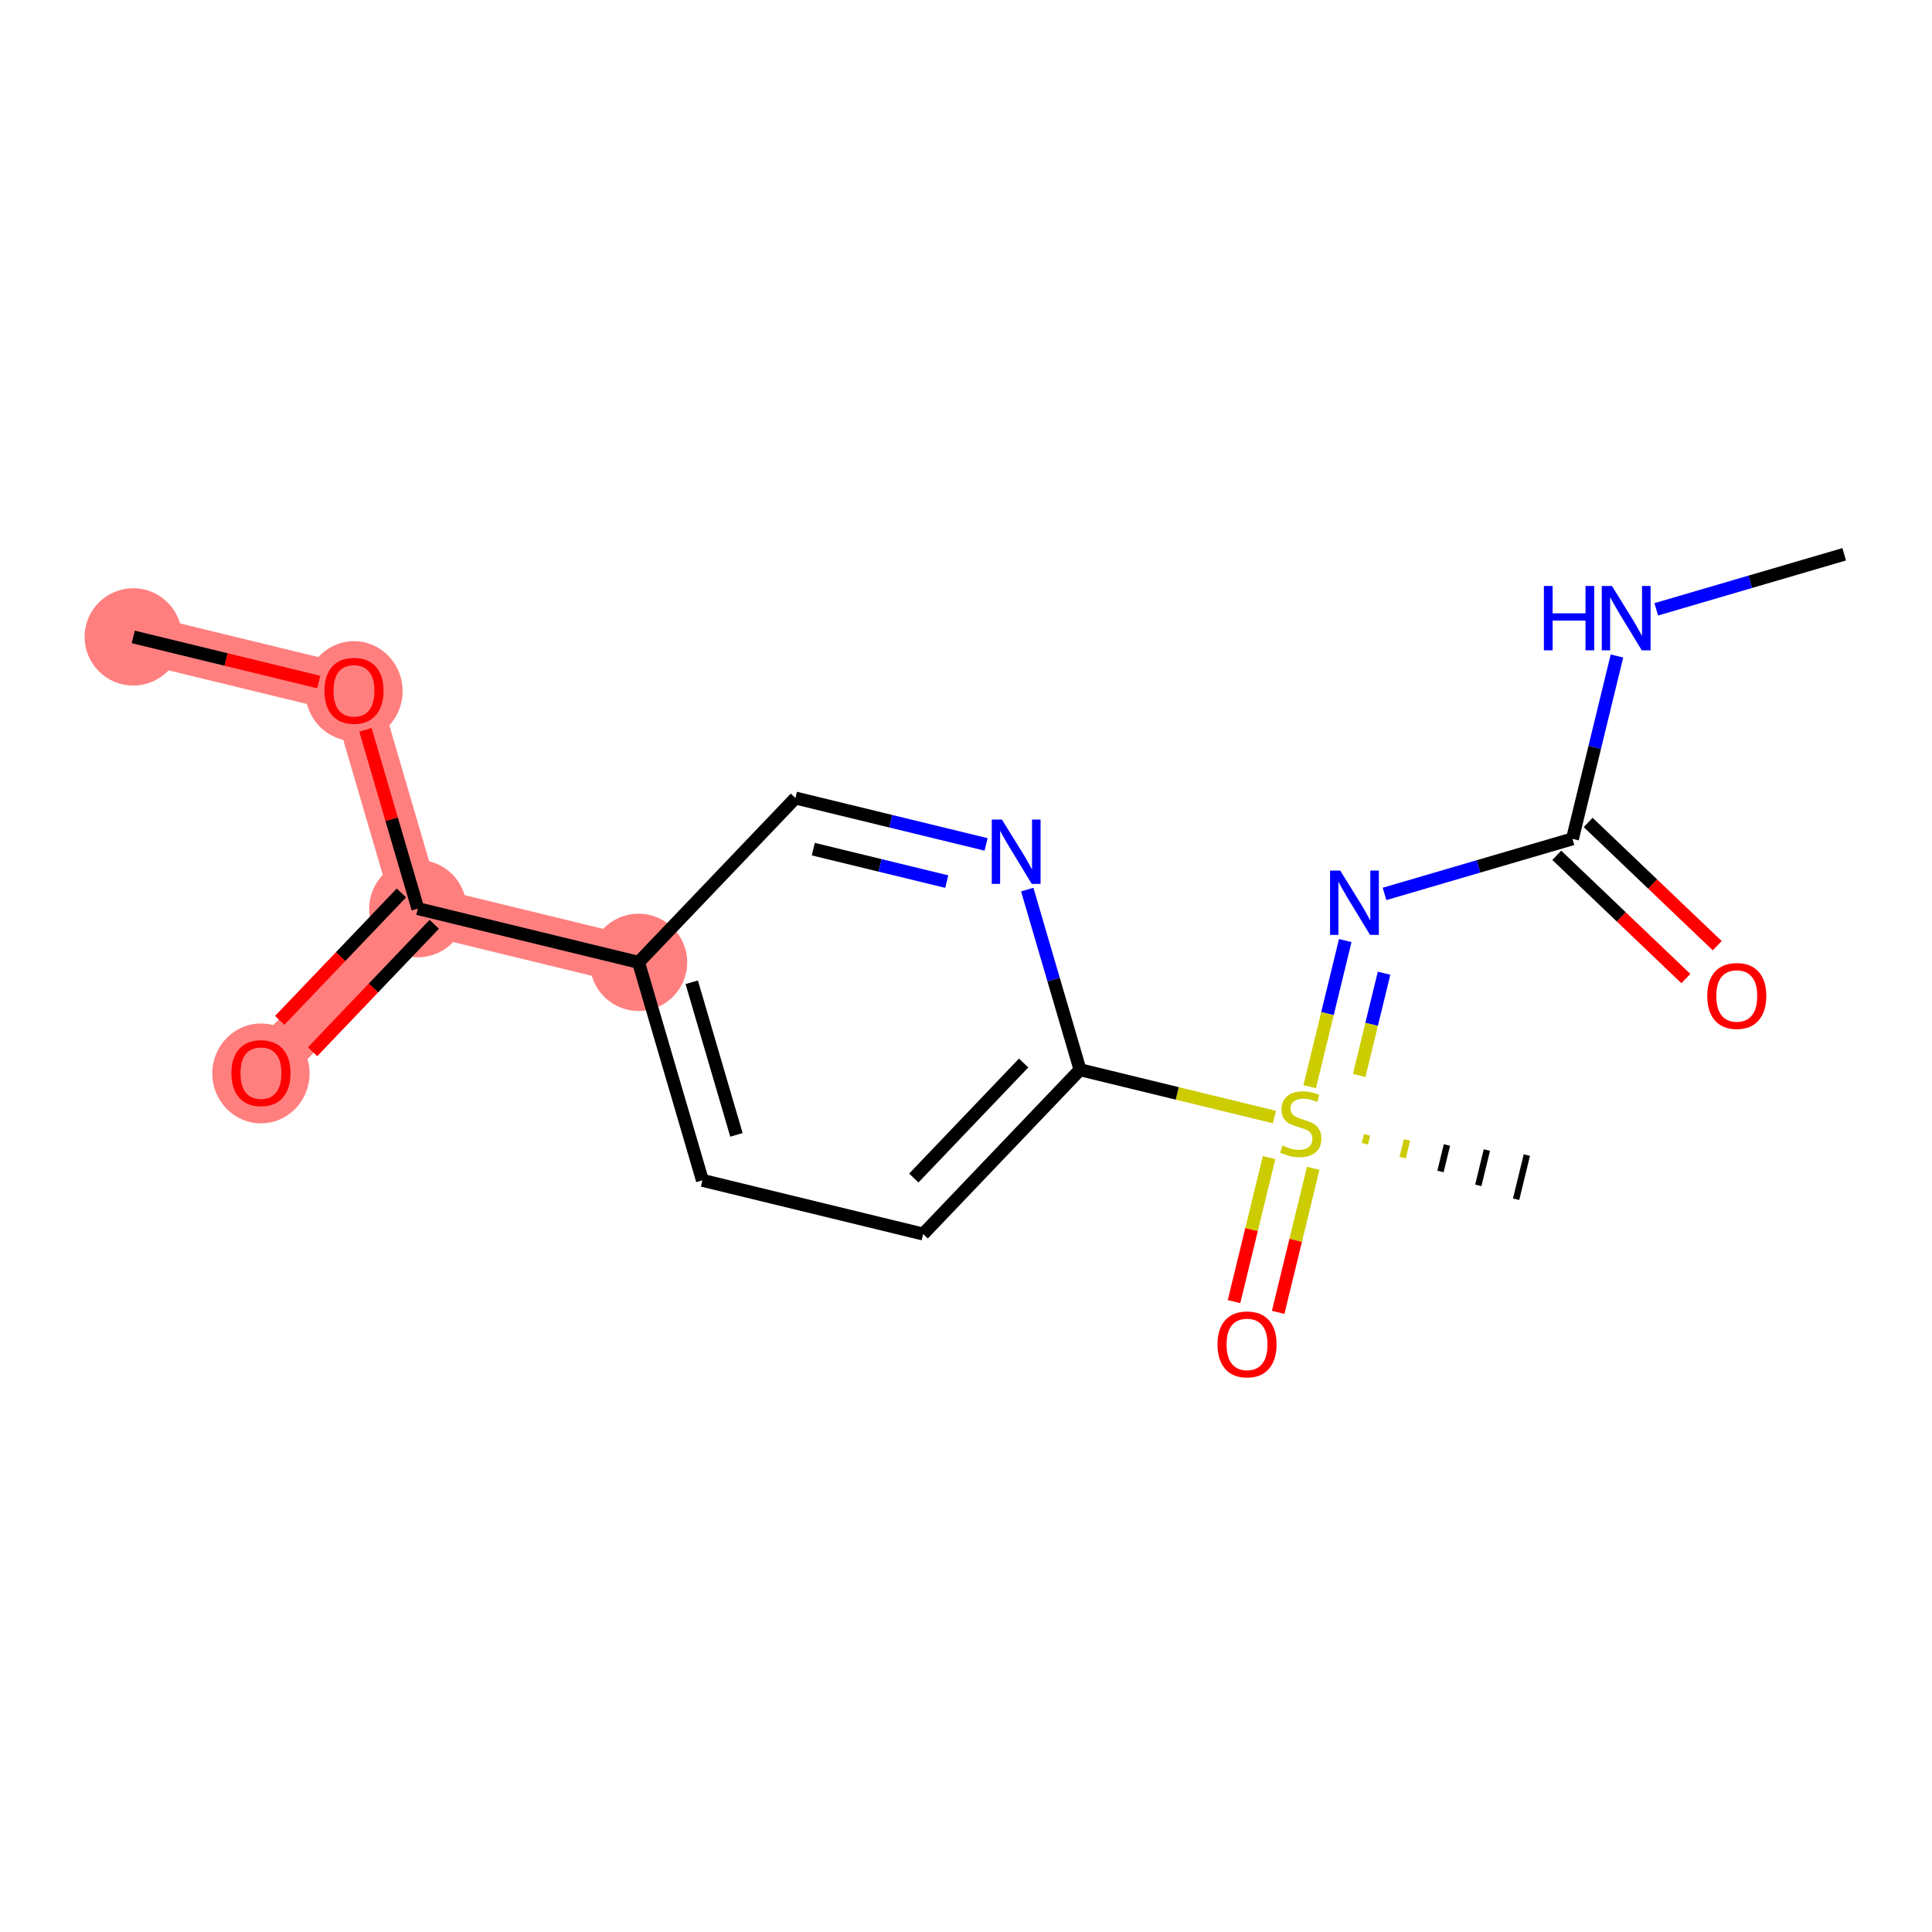 <?xml version='1.0' encoding='iso-8859-1'?>
<svg version='1.1' baseProfile='full'
              xmlns='http://www.w3.org/2000/svg'
                      xmlns:rdkit='http://www.rdkit.org/xml'
                      xmlns:xlink='http://www.w3.org/1999/xlink'
                  xml:space='preserve'
width='300px' height='300px' viewBox='0 0 300 300'>
<!-- END OF HEADER -->
<rect style='opacity:1.0;fill:#FFFFFF;stroke:none' width='300' height='300' x='0' y='0'> </rect>
<rect style='opacity:1.0;fill:#FFFFFF;stroke:none' width='300' height='300' x='0' y='0'> </rect>
<path d='M 99.156,149.43 L 64.881,141.09' style='fill:none;fill-rule:evenodd;stroke:#FF7F7F;stroke-width:7.5px;stroke-linecap:butt;stroke-linejoin:miter;stroke-opacity:1' />
<path d='M 64.881,141.09 L 40.521,166.603' style='fill:none;fill-rule:evenodd;stroke:#FF7F7F;stroke-width:7.5px;stroke-linecap:butt;stroke-linejoin:miter;stroke-opacity:1' />
<path d='M 64.881,141.09 L 54.966,107.238' style='fill:none;fill-rule:evenodd;stroke:#FF7F7F;stroke-width:7.5px;stroke-linecap:butt;stroke-linejoin:miter;stroke-opacity:1' />
<path d='M 54.966,107.238 L 20.691,98.898' style='fill:none;fill-rule:evenodd;stroke:#FF7F7F;stroke-width:7.5px;stroke-linecap:butt;stroke-linejoin:miter;stroke-opacity:1' />
<ellipse cx='99.156' cy='149.43' rx='7.055' ry='7.055'  style='fill:#FF7F7F;fill-rule:evenodd;stroke:#FF7F7F;stroke-width:1.0px;stroke-linecap:butt;stroke-linejoin:miter;stroke-opacity:1' />
<ellipse cx='64.881' cy='141.09' rx='7.055' ry='7.055'  style='fill:#FF7F7F;fill-rule:evenodd;stroke:#FF7F7F;stroke-width:1.0px;stroke-linecap:butt;stroke-linejoin:miter;stroke-opacity:1' />
<ellipse cx='40.521' cy='166.681' rx='7.055' ry='7.253'  style='fill:#FF7F7F;fill-rule:evenodd;stroke:#FF7F7F;stroke-width:1.0px;stroke-linecap:butt;stroke-linejoin:miter;stroke-opacity:1' />
<ellipse cx='54.966' cy='107.316' rx='7.055' ry='7.253'  style='fill:#FF7F7F;fill-rule:evenodd;stroke:#FF7F7F;stroke-width:1.0px;stroke-linecap:butt;stroke-linejoin:miter;stroke-opacity:1' />
<ellipse cx='20.691' cy='98.898' rx='7.055' ry='7.055'  style='fill:#FF7F7F;fill-rule:evenodd;stroke:#FF7F7F;stroke-width:1.0px;stroke-linecap:butt;stroke-linejoin:miter;stroke-opacity:1' />
<path class='bond-0 atom-0 atom-1' d='M 286.364,86.07 L 271.773,90.343' style='fill:none;fill-rule:evenodd;stroke:#000000;stroke-width:2.0px;stroke-linecap:butt;stroke-linejoin:miter;stroke-opacity:1' />
<path class='bond-0 atom-0 atom-1' d='M 271.773,90.343 L 257.181,94.617' style='fill:none;fill-rule:evenodd;stroke:#0000FF;stroke-width:2.0px;stroke-linecap:butt;stroke-linejoin:miter;stroke-opacity:1' />
<path class='bond-1 atom-1 atom-2' d='M 251.081,101.862 L 247.626,116.06' style='fill:none;fill-rule:evenodd;stroke:#0000FF;stroke-width:2.0px;stroke-linecap:butt;stroke-linejoin:miter;stroke-opacity:1' />
<path class='bond-1 atom-1 atom-2' d='M 247.626,116.06 L 244.171,130.259' style='fill:none;fill-rule:evenodd;stroke:#000000;stroke-width:2.0px;stroke-linecap:butt;stroke-linejoin:miter;stroke-opacity:1' />
<path class='bond-2 atom-2 atom-3' d='M 241.736,132.811 L 251.758,142.38' style='fill:none;fill-rule:evenodd;stroke:#000000;stroke-width:2.0px;stroke-linecap:butt;stroke-linejoin:miter;stroke-opacity:1' />
<path class='bond-2 atom-2 atom-3' d='M 251.758,142.38 L 261.781,151.95' style='fill:none;fill-rule:evenodd;stroke:#FF0000;stroke-width:2.0px;stroke-linecap:butt;stroke-linejoin:miter;stroke-opacity:1' />
<path class='bond-2 atom-2 atom-3' d='M 246.607,127.708 L 256.63,137.278' style='fill:none;fill-rule:evenodd;stroke:#000000;stroke-width:2.0px;stroke-linecap:butt;stroke-linejoin:miter;stroke-opacity:1' />
<path class='bond-2 atom-2 atom-3' d='M 256.63,137.278 L 266.653,146.847' style='fill:none;fill-rule:evenodd;stroke:#FF0000;stroke-width:2.0px;stroke-linecap:butt;stroke-linejoin:miter;stroke-opacity:1' />
<path class='bond-3 atom-2 atom-4' d='M 244.171,130.259 L 229.58,134.533' style='fill:none;fill-rule:evenodd;stroke:#000000;stroke-width:2.0px;stroke-linecap:butt;stroke-linejoin:miter;stroke-opacity:1' />
<path class='bond-3 atom-2 atom-4' d='M 229.58,134.533 L 214.989,138.807' style='fill:none;fill-rule:evenodd;stroke:#0000FF;stroke-width:2.0px;stroke-linecap:butt;stroke-linejoin:miter;stroke-opacity:1' />
<path class='bond-4 atom-4 atom-5' d='M 208.889,146.051 L 206.129,157.394' style='fill:none;fill-rule:evenodd;stroke:#0000FF;stroke-width:2.0px;stroke-linecap:butt;stroke-linejoin:miter;stroke-opacity:1' />
<path class='bond-4 atom-4 atom-5' d='M 206.129,157.394 L 203.369,168.738' style='fill:none;fill-rule:evenodd;stroke:#CCCC00;stroke-width:2.0px;stroke-linecap:butt;stroke-linejoin:miter;stroke-opacity:1' />
<path class='bond-4 atom-4 atom-5' d='M 214.916,151.122 L 212.984,159.062' style='fill:none;fill-rule:evenodd;stroke:#0000FF;stroke-width:2.0px;stroke-linecap:butt;stroke-linejoin:miter;stroke-opacity:1' />
<path class='bond-4 atom-4 atom-5' d='M 212.984,159.062 L 211.052,167.003' style='fill:none;fill-rule:evenodd;stroke:#CCCC00;stroke-width:2.0px;stroke-linecap:butt;stroke-linejoin:miter;stroke-opacity:1' />
<path class='bond-5 atom-5 atom-6' d='M 211.935,177.598 L 212.269,176.227' style='fill:none;fill-rule:evenodd;stroke:#CCCC00;stroke-width:1.0px;stroke-linecap:butt;stroke-linejoin:miter;stroke-opacity:1' />
<path class='bond-5 atom-5 atom-6' d='M 217.806,179.752 L 218.474,177.01' style='fill:none;fill-rule:evenodd;stroke:#CCCC00;stroke-width:1.0px;stroke-linecap:butt;stroke-linejoin:miter;stroke-opacity:1' />
<path class='bond-5 atom-5 atom-6' d='M 223.678,181.907 L 224.678,177.794' style='fill:none;fill-rule:evenodd;stroke:#000000;stroke-width:1.0px;stroke-linecap:butt;stroke-linejoin:miter;stroke-opacity:1' />
<path class='bond-5 atom-5 atom-6' d='M 229.549,184.061 L 230.883,178.578' style='fill:none;fill-rule:evenodd;stroke:#000000;stroke-width:1.0px;stroke-linecap:butt;stroke-linejoin:miter;stroke-opacity:1' />
<path class='bond-5 atom-5 atom-6' d='M 235.42,186.216 L 237.088,179.361' style='fill:none;fill-rule:evenodd;stroke:#000000;stroke-width:1.0px;stroke-linecap:butt;stroke-linejoin:miter;stroke-opacity:1' />
<path class='bond-6 atom-5 atom-7' d='M 197.06,179.746 L 194.339,190.93' style='fill:none;fill-rule:evenodd;stroke:#CCCC00;stroke-width:2.0px;stroke-linecap:butt;stroke-linejoin:miter;stroke-opacity:1' />
<path class='bond-6 atom-5 atom-7' d='M 194.339,190.93 L 191.618,202.114' style='fill:none;fill-rule:evenodd;stroke:#FF0000;stroke-width:2.0px;stroke-linecap:butt;stroke-linejoin:miter;stroke-opacity:1' />
<path class='bond-6 atom-5 atom-7' d='M 203.915,181.414 L 201.194,192.598' style='fill:none;fill-rule:evenodd;stroke:#CCCC00;stroke-width:2.0px;stroke-linecap:butt;stroke-linejoin:miter;stroke-opacity:1' />
<path class='bond-6 atom-5 atom-7' d='M 201.194,192.598 L 198.472,203.782' style='fill:none;fill-rule:evenodd;stroke:#FF0000;stroke-width:2.0px;stroke-linecap:butt;stroke-linejoin:miter;stroke-opacity:1' />
<path class='bond-7 atom-5 atom-8' d='M 197.895,173.455 L 182.8,169.782' style='fill:none;fill-rule:evenodd;stroke:#CCCC00;stroke-width:2.0px;stroke-linecap:butt;stroke-linejoin:miter;stroke-opacity:1' />
<path class='bond-7 atom-5 atom-8' d='M 182.8,169.782 L 167.705,166.109' style='fill:none;fill-rule:evenodd;stroke:#000000;stroke-width:2.0px;stroke-linecap:butt;stroke-linejoin:miter;stroke-opacity:1' />
<path class='bond-8 atom-8 atom-9' d='M 167.705,166.109 L 143.345,191.622' style='fill:none;fill-rule:evenodd;stroke:#000000;stroke-width:2.0px;stroke-linecap:butt;stroke-linejoin:miter;stroke-opacity:1' />
<path class='bond-8 atom-8 atom-9' d='M 158.948,165.064 L 141.896,182.923' style='fill:none;fill-rule:evenodd;stroke:#000000;stroke-width:2.0px;stroke-linecap:butt;stroke-linejoin:miter;stroke-opacity:1' />
<path class='bond-17 atom-17 atom-8' d='M 159.511,138.134 L 163.608,152.121' style='fill:none;fill-rule:evenodd;stroke:#0000FF;stroke-width:2.0px;stroke-linecap:butt;stroke-linejoin:miter;stroke-opacity:1' />
<path class='bond-17 atom-17 atom-8' d='M 163.608,152.121 L 167.705,166.109' style='fill:none;fill-rule:evenodd;stroke:#000000;stroke-width:2.0px;stroke-linecap:butt;stroke-linejoin:miter;stroke-opacity:1' />
<path class='bond-9 atom-9 atom-10' d='M 143.345,191.622 L 109.07,183.283' style='fill:none;fill-rule:evenodd;stroke:#000000;stroke-width:2.0px;stroke-linecap:butt;stroke-linejoin:miter;stroke-opacity:1' />
<path class='bond-10 atom-10 atom-11' d='M 109.07,183.283 L 99.156,149.43' style='fill:none;fill-rule:evenodd;stroke:#000000;stroke-width:2.0px;stroke-linecap:butt;stroke-linejoin:miter;stroke-opacity:1' />
<path class='bond-10 atom-10 atom-11' d='M 114.354,176.222 L 107.413,152.525' style='fill:none;fill-rule:evenodd;stroke:#000000;stroke-width:2.0px;stroke-linecap:butt;stroke-linejoin:miter;stroke-opacity:1' />
<path class='bond-11 atom-11 atom-12' d='M 99.156,149.43 L 64.881,141.09' style='fill:none;fill-rule:evenodd;stroke:#000000;stroke-width:2.0px;stroke-linecap:butt;stroke-linejoin:miter;stroke-opacity:1' />
<path class='bond-15 atom-11 atom-16' d='M 99.156,149.43 L 123.515,123.917' style='fill:none;fill-rule:evenodd;stroke:#000000;stroke-width:2.0px;stroke-linecap:butt;stroke-linejoin:miter;stroke-opacity:1' />
<path class='bond-12 atom-12 atom-13' d='M 62.33,138.655 L 52.884,148.548' style='fill:none;fill-rule:evenodd;stroke:#000000;stroke-width:2.0px;stroke-linecap:butt;stroke-linejoin:miter;stroke-opacity:1' />
<path class='bond-12 atom-12 atom-13' d='M 52.884,148.548 L 43.438,158.441' style='fill:none;fill-rule:evenodd;stroke:#FF0000;stroke-width:2.0px;stroke-linecap:butt;stroke-linejoin:miter;stroke-opacity:1' />
<path class='bond-12 atom-12 atom-13' d='M 67.432,143.526 L 57.986,153.42' style='fill:none;fill-rule:evenodd;stroke:#000000;stroke-width:2.0px;stroke-linecap:butt;stroke-linejoin:miter;stroke-opacity:1' />
<path class='bond-12 atom-12 atom-13' d='M 57.986,153.42 L 48.54,163.313' style='fill:none;fill-rule:evenodd;stroke:#FF0000;stroke-width:2.0px;stroke-linecap:butt;stroke-linejoin:miter;stroke-opacity:1' />
<path class='bond-13 atom-12 atom-14' d='M 64.881,141.09 L 60.815,127.208' style='fill:none;fill-rule:evenodd;stroke:#000000;stroke-width:2.0px;stroke-linecap:butt;stroke-linejoin:miter;stroke-opacity:1' />
<path class='bond-13 atom-12 atom-14' d='M 60.815,127.208 L 56.749,113.326' style='fill:none;fill-rule:evenodd;stroke:#FF0000;stroke-width:2.0px;stroke-linecap:butt;stroke-linejoin:miter;stroke-opacity:1' />
<path class='bond-14 atom-14 atom-15' d='M 49.498,105.908 L 35.095,102.403' style='fill:none;fill-rule:evenodd;stroke:#FF0000;stroke-width:2.0px;stroke-linecap:butt;stroke-linejoin:miter;stroke-opacity:1' />
<path class='bond-14 atom-14 atom-15' d='M 35.095,102.403 L 20.691,98.898' style='fill:none;fill-rule:evenodd;stroke:#000000;stroke-width:2.0px;stroke-linecap:butt;stroke-linejoin:miter;stroke-opacity:1' />
<path class='bond-16 atom-16 atom-17' d='M 123.515,123.917 L 138.317,127.519' style='fill:none;fill-rule:evenodd;stroke:#000000;stroke-width:2.0px;stroke-linecap:butt;stroke-linejoin:miter;stroke-opacity:1' />
<path class='bond-16 atom-16 atom-17' d='M 138.317,127.519 L 153.119,131.12' style='fill:none;fill-rule:evenodd;stroke:#0000FF;stroke-width:2.0px;stroke-linecap:butt;stroke-linejoin:miter;stroke-opacity:1' />
<path class='bond-16 atom-16 atom-17' d='M 126.288,131.853 L 136.649,134.374' style='fill:none;fill-rule:evenodd;stroke:#000000;stroke-width:2.0px;stroke-linecap:butt;stroke-linejoin:miter;stroke-opacity:1' />
<path class='bond-16 atom-16 atom-17' d='M 136.649,134.374 L 147.011,136.895' style='fill:none;fill-rule:evenodd;stroke:#0000FF;stroke-width:2.0px;stroke-linecap:butt;stroke-linejoin:miter;stroke-opacity:1' />
<path  class='atom-1' d='M 239.735 90.99
L 241.089 90.99
L 241.089 95.237
L 246.197 95.237
L 246.197 90.99
L 247.552 90.99
L 247.552 100.98
L 246.197 100.98
L 246.197 96.366
L 241.089 96.366
L 241.089 100.98
L 239.735 100.98
L 239.735 90.99
' fill='#0000FF'/>
<path  class='atom-1' d='M 250.303 90.99
L 253.576 96.281
Q 253.901 96.803, 254.423 97.749
Q 254.945 98.694, 254.973 98.75
L 254.973 90.99
L 256.3 90.99
L 256.3 100.98
L 254.931 100.98
L 251.418 95.195
Q 251.008 94.517, 250.571 93.741
Q 250.148 92.965, 250.021 92.725
L 250.021 100.98
L 248.723 100.98
L 248.723 90.99
L 250.303 90.99
' fill='#0000FF'/>
<path  class='atom-3' d='M 265.099 154.647
Q 265.099 152.249, 266.284 150.908
Q 267.469 149.568, 269.684 149.568
Q 271.9 149.568, 273.085 150.908
Q 274.27 152.249, 274.27 154.647
Q 274.27 157.074, 273.071 158.457
Q 271.871 159.826, 269.684 159.826
Q 267.483 159.826, 266.284 158.457
Q 265.099 157.088, 265.099 154.647
M 269.684 158.697
Q 271.208 158.697, 272.027 157.681
Q 272.859 156.651, 272.859 154.647
Q 272.859 152.686, 272.027 151.698
Q 271.208 150.697, 269.684 150.697
Q 268.16 150.697, 267.328 151.684
Q 266.51 152.672, 266.51 154.647
Q 266.51 156.665, 267.328 157.681
Q 268.16 158.697, 269.684 158.697
' fill='#FF0000'/>
<path  class='atom-4' d='M 208.111 135.18
L 211.384 140.471
Q 211.709 140.993, 212.231 141.938
Q 212.753 142.883, 212.781 142.94
L 212.781 135.18
L 214.107 135.18
L 214.107 145.169
L 212.739 145.169
L 209.225 139.384
Q 208.816 138.707, 208.379 137.931
Q 207.956 137.155, 207.829 136.915
L 207.829 145.169
L 206.53 145.169
L 206.53 135.18
L 208.111 135.18
' fill='#0000FF'/>
<path  class='atom-5' d='M 199.157 177.878
Q 199.27 177.92, 199.736 178.118
Q 200.202 178.315, 200.709 178.442
Q 201.232 178.555, 201.739 178.555
Q 202.685 178.555, 203.235 178.103
Q 203.785 177.638, 203.785 176.834
Q 203.785 176.283, 203.503 175.945
Q 203.235 175.606, 202.812 175.423
Q 202.389 175.239, 201.683 175.028
Q 200.794 174.759, 200.258 174.505
Q 199.736 174.251, 199.355 173.715
Q 198.988 173.179, 198.988 172.276
Q 198.988 171.02, 199.835 170.244
Q 200.695 169.468, 202.389 169.468
Q 203.546 169.468, 204.858 170.019
L 204.533 171.105
Q 203.334 170.611, 202.431 170.611
Q 201.457 170.611, 200.921 171.02
Q 200.385 171.415, 200.399 172.107
Q 200.399 172.643, 200.667 172.967
Q 200.949 173.292, 201.344 173.475
Q 201.754 173.659, 202.431 173.871
Q 203.334 174.153, 203.87 174.435
Q 204.406 174.717, 204.787 175.296
Q 205.182 175.86, 205.182 176.834
Q 205.182 178.216, 204.251 178.964
Q 203.334 179.698, 201.796 179.698
Q 200.907 179.698, 200.23 179.5
Q 199.567 179.317, 198.776 178.992
L 199.157 177.878
' fill='#CCCC00'/>
<path  class='atom-7' d='M 189.054 208.752
Q 189.054 206.353, 190.239 205.013
Q 191.424 203.672, 193.64 203.672
Q 195.855 203.672, 197.04 205.013
Q 198.225 206.353, 198.225 208.752
Q 198.225 211.179, 197.026 212.562
Q 195.827 213.93, 193.64 213.93
Q 191.439 213.93, 190.239 212.562
Q 189.054 211.193, 189.054 208.752
M 193.64 212.801
Q 195.164 212.801, 195.982 211.785
Q 196.814 210.755, 196.814 208.752
Q 196.814 206.791, 195.982 205.803
Q 195.164 204.801, 193.64 204.801
Q 192.116 204.801, 191.283 205.789
Q 190.465 206.776, 190.465 208.752
Q 190.465 210.77, 191.283 211.785
Q 192.116 212.801, 193.64 212.801
' fill='#FF0000'/>
<path  class='atom-13' d='M 35.935 166.632
Q 35.935 164.233, 37.121 162.892
Q 38.306 161.552, 40.521 161.552
Q 42.736 161.552, 43.922 162.892
Q 45.107 164.233, 45.107 166.632
Q 45.107 169.058, 43.908 170.441
Q 42.708 171.81, 40.521 171.81
Q 38.32 171.81, 37.121 170.441
Q 35.935 169.073, 35.935 166.632
M 40.521 170.681
Q 42.045 170.681, 42.864 169.665
Q 43.696 168.635, 43.696 166.632
Q 43.696 164.67, 42.864 163.683
Q 42.045 162.681, 40.521 162.681
Q 38.997 162.681, 38.165 163.668
Q 37.346 164.656, 37.346 166.632
Q 37.346 168.649, 38.165 169.665
Q 38.997 170.681, 40.521 170.681
' fill='#FF0000'/>
<path  class='atom-14' d='M 50.38 107.266
Q 50.38 104.868, 51.565 103.527
Q 52.751 102.187, 54.966 102.187
Q 57.181 102.187, 58.366 103.527
Q 59.552 104.868, 59.552 107.266
Q 59.552 109.693, 58.352 111.076
Q 57.153 112.444, 54.966 112.444
Q 52.765 112.444, 51.565 111.076
Q 50.38 109.707, 50.38 107.266
M 54.966 111.316
Q 56.49 111.316, 57.308 110.3
Q 58.141 109.27, 58.141 107.266
Q 58.141 105.305, 57.308 104.317
Q 56.49 103.315, 54.966 103.315
Q 53.442 103.315, 52.61 104.303
Q 51.791 105.291, 51.791 107.266
Q 51.791 109.284, 52.61 110.3
Q 53.442 111.316, 54.966 111.316
' fill='#FF0000'/>
<path  class='atom-17' d='M 155.582 127.262
L 158.855 132.553
Q 159.18 133.075, 159.702 134.021
Q 160.224 134.966, 160.252 135.022
L 160.252 127.262
L 161.578 127.262
L 161.578 137.252
L 160.21 137.252
L 156.696 131.467
Q 156.287 130.789, 155.85 130.013
Q 155.426 129.237, 155.299 128.997
L 155.299 137.252
L 154.001 137.252
L 154.001 127.262
L 155.582 127.262
' fill='#0000FF'/>
</svg>
